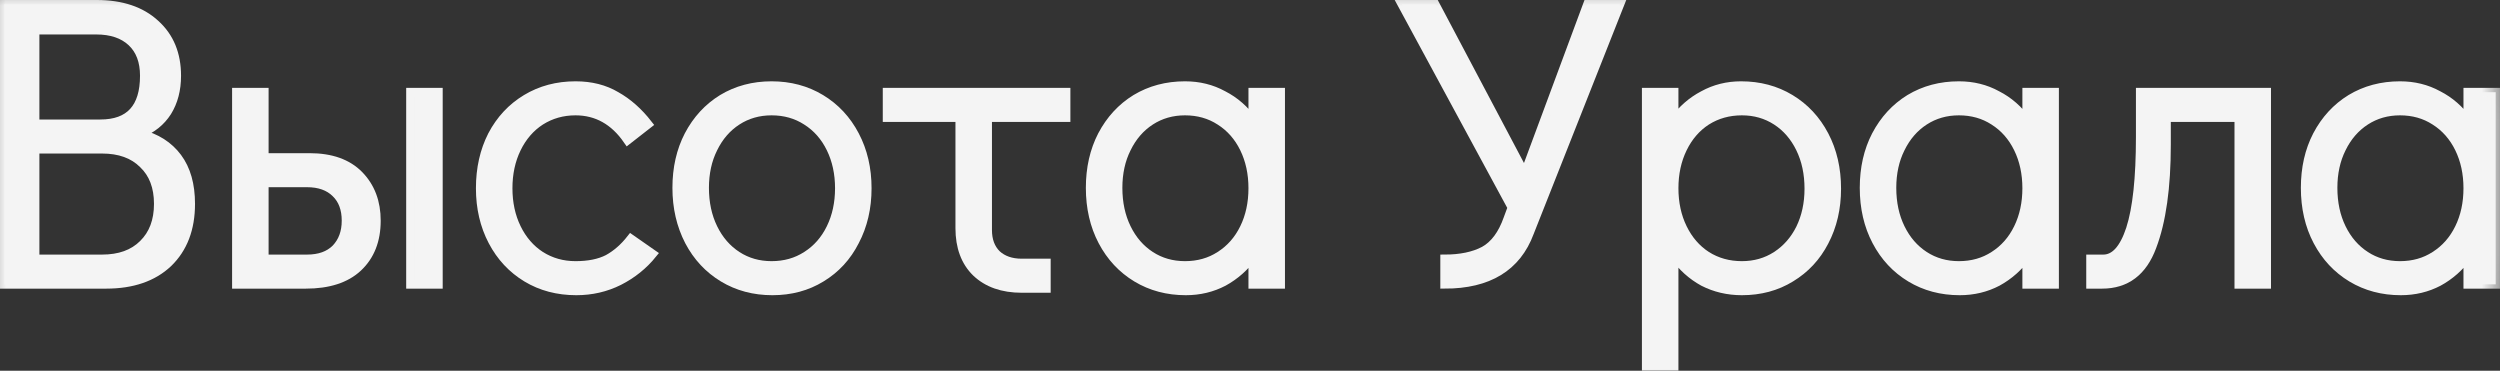 <?xml version="1.0" encoding="UTF-8"?> <svg xmlns="http://www.w3.org/2000/svg" viewBox="0 0 110.042 16.32" fill="none"><rect x="0" y="0" width="110.042" height="16.32" fill="#333333" stroke="none"/><mask id="path-1-outside-1_2_86" maskUnits="userSpaceOnUse" x="-3.25" y="-3.249" width="444.841" height="72.136" fill="black"><rect fill="white" x="-0.811" y="-0.811" width="111" height="18"></rect><path d="M6.171 5.883C6.882 6.063 7.431 6.413 7.816 6.931C8.202 7.449 8.395 8.13 8.395 8.973C8.395 10.07 8.063 10.937 7.401 11.576C6.738 12.203 5.828 12.516 4.671 12.516H0.189V0.189H4.256C5.352 0.189 6.214 0.478 6.84 1.057C7.467 1.623 7.78 2.382 7.78 3.334C7.78 3.949 7.641 4.479 7.364 4.925C7.087 5.358 6.69 5.678 6.171 5.883ZM1.545 5.449H4.418C5.708 5.449 6.352 4.744 6.352 3.334C6.352 2.695 6.165 2.201 5.792 1.852C5.418 1.503 4.9 1.328 4.238 1.328H1.545V5.449ZM4.491 11.395C5.262 11.395 5.864 11.178 6.298 10.745C6.744 10.311 6.967 9.72 6.967 8.973C6.967 8.226 6.744 7.642 6.298 7.22C5.864 6.786 5.262 6.569 4.491 6.569H1.545V11.395H4.491Z"></path><path d="M10.405 4.057H11.634V6.931H13.622C14.574 6.931 15.303 7.19 15.809 7.708C16.315 8.226 16.568 8.895 16.568 9.714C16.568 10.582 16.297 11.269 15.755 11.775C15.225 12.269 14.459 12.516 13.459 12.516H10.405V4.057ZM18.068 12.516V4.057H19.297V12.516H18.068ZM13.513 11.395C14.056 11.395 14.477 11.245 14.779 10.943C15.08 10.63 15.231 10.22 15.231 9.714C15.231 9.196 15.08 8.793 14.779 8.503C14.477 8.202 14.056 8.051 13.513 8.051H11.634V11.395H13.513Z"></path><path d="M25.367 12.805C24.548 12.805 23.819 12.612 23.18 12.227C22.542 11.841 22.041 11.305 21.68 10.618C21.319 9.931 21.138 9.154 21.138 8.286C21.138 7.419 21.312 6.642 21.662 5.955C22.023 5.268 22.523 4.732 23.162 4.346C23.801 3.961 24.524 3.768 25.331 3.768C26.018 3.768 26.614 3.919 27.12 4.22C27.638 4.509 28.108 4.925 28.53 5.467L27.626 6.172C27.036 5.316 26.271 4.888 25.331 4.888C24.765 4.888 24.253 5.033 23.795 5.322C23.349 5.611 22.999 6.015 22.746 6.533C22.493 7.051 22.367 7.636 22.367 8.286C22.367 8.937 22.493 9.522 22.746 10.04C22.999 10.558 23.349 10.961 23.795 11.251C24.253 11.54 24.765 11.684 25.331 11.684C25.909 11.684 26.385 11.588 26.759 11.395C27.132 11.19 27.47 10.895 27.771 10.51L28.729 11.178C28.331 11.672 27.837 12.07 27.247 12.371C26.668 12.66 26.042 12.805 25.367 12.805Z"></path><path d="M33.999 12.805C33.191 12.805 32.468 12.612 31.83 12.227C31.191 11.841 30.691 11.305 30.33 10.618C29.968 9.919 29.787 9.136 29.787 8.268C29.787 7.401 29.962 6.63 30.312 5.955C30.673 5.268 31.167 4.732 31.794 4.346C32.432 3.961 33.155 3.768 33.962 3.768C34.77 3.768 35.493 3.961 36.131 4.346C36.77 4.732 37.27 5.268 37.631 5.955C37.993 6.642 38.174 7.419 38.174 8.286C38.174 9.154 37.993 9.931 37.631 10.618C37.282 11.305 36.788 11.841 36.15 12.227C35.523 12.612 34.806 12.805 33.999 12.805ZM33.962 11.684C34.541 11.684 35.053 11.54 35.499 11.251C35.957 10.961 36.312 10.558 36.565 10.04C36.818 9.522 36.945 8.937 36.945 8.286C36.945 7.636 36.818 7.051 36.565 6.533C36.312 6.015 35.957 5.611 35.499 5.322C35.053 5.033 34.541 4.888 33.962 4.888C33.396 4.888 32.89 5.033 32.444 5.322C31.998 5.611 31.649 6.015 31.396 6.533C31.143 7.039 31.016 7.618 31.016 8.268C31.016 8.931 31.143 9.522 31.396 10.04C31.649 10.558 31.998 10.961 32.444 11.251C32.89 11.54 33.396 11.684 33.962 11.684Z"></path><path d="M39.046 4.057H46.926V5.178H43.474V10.13C43.474 10.576 43.606 10.931 43.872 11.196C44.149 11.449 44.516 11.576 44.974 11.576H46.058V12.697H44.974C44.131 12.697 43.462 12.462 42.968 11.992C42.486 11.522 42.245 10.871 42.245 10.04V5.178H39.046V4.057Z"></path><path d="M56.371 4.057V12.516H55.142V11.269C54.793 11.751 54.365 12.13 53.859 12.407C53.353 12.672 52.799 12.805 52.196 12.805C51.389 12.805 50.666 12.612 50.027 12.227C49.389 11.841 48.889 11.305 48.527 10.618C48.166 9.931 47.985 9.148 47.985 8.268C47.985 7.401 48.16 6.63 48.509 5.955C48.871 5.268 49.365 4.732 49.991 4.346C50.63 3.961 51.353 3.768 52.16 3.768C52.775 3.768 53.335 3.906 53.841 4.184C54.359 4.449 54.793 4.828 55.142 5.322V4.057H56.371ZM52.16 11.684C52.738 11.684 53.251 11.54 53.696 11.251C54.154 10.961 54.51 10.558 54.763 10.04C55.016 9.522 55.142 8.937 55.142 8.286C55.142 7.636 55.016 7.051 54.763 6.533C54.51 6.015 54.154 5.611 53.696 5.322C53.251 5.033 52.738 4.888 52.16 4.888C51.594 4.888 51.088 5.033 50.642 5.322C50.196 5.611 49.847 6.015 49.594 6.533C49.341 7.039 49.214 7.618 49.214 8.268C49.214 8.931 49.341 9.522 49.594 10.04C49.847 10.558 50.196 10.961 50.642 11.251C51.088 11.54 51.594 11.684 52.16 11.684Z"></path><path d="M71.304 0.189L67.328 10.238C66.762 11.757 65.514 12.516 63.587 12.516V11.395C64.285 11.395 64.864 11.275 65.322 11.034C65.78 10.781 66.129 10.311 66.37 9.624L66.551 9.136L61.707 0.189H63.171L67.111 7.636L69.876 0.189H71.304Z"></path><path d="M76.636 3.768C77.444 3.768 78.167 3.961 78.805 4.346C79.444 4.732 79.944 5.268 80.305 5.955C80.667 6.642 80.848 7.425 80.848 8.305C80.848 9.172 80.667 9.949 80.305 10.636C79.956 11.311 79.462 11.841 78.823 12.227C78.197 12.612 77.48 12.805 76.672 12.805C76.058 12.805 75.491 12.672 74.973 12.407C74.467 12.13 74.04 11.745 73.69 11.251V16.131H72.461V4.057H73.69V5.304C74.04 4.822 74.467 4.449 74.973 4.184C75.479 3.906 76.034 3.768 76.636 3.768ZM76.672 11.684C77.239 11.684 77.745 11.54 78.191 11.251C78.637 10.961 78.986 10.564 79.239 10.058C79.492 9.54 79.618 8.955 79.618 8.305C79.618 7.642 79.492 7.051 79.239 6.533C78.986 6.015 78.637 5.611 78.191 5.322C77.745 5.033 77.239 4.888 76.672 4.888C76.094 4.888 75.576 5.033 75.118 5.322C74.672 5.611 74.323 6.015 74.07 6.533C73.817 7.051 73.69 7.636 73.69 8.286C73.69 8.937 73.817 9.522 74.07 10.04C74.323 10.558 74.672 10.961 75.118 11.251C75.576 11.54 76.094 11.684 76.672 11.684Z"></path><path d="M90.437 4.057V12.516H89.208V11.269C88.858 11.751 88.43 12.13 87.924 12.407C87.418 12.672 86.864 12.805 86.262 12.805C85.454 12.805 84.731 12.612 84.093 12.227C83.454 11.841 82.954 11.305 82.593 10.618C82.231 9.931 82.05 9.148 82.05 8.268C82.05 7.401 82.225 6.63 82.575 5.955C82.936 5.268 83.43 4.732 84.056 4.346C84.695 3.961 85.418 3.768 86.225 3.768C86.84 3.768 87.4 3.906 87.906 4.184C88.424 4.449 88.858 4.828 89.208 5.322V4.057H90.437ZM86.225 11.684C86.804 11.684 87.316 11.54 87.762 11.251C88.22 10.961 88.575 10.558 88.828 10.04C89.081 9.522 89.208 8.937 89.208 8.286C89.208 7.636 89.081 7.051 88.828 6.533C88.575 6.015 88.22 5.611 87.762 5.322C87.316 5.033 86.804 4.888 86.225 4.888C85.659 4.888 85.153 5.033 84.707 5.322C84.261 5.611 83.912 6.015 83.659 6.533C83.406 7.039 83.279 7.618 83.279 8.268C83.279 8.931 83.406 9.522 83.659 10.04C83.912 10.558 84.261 10.961 84.707 11.251C85.153 11.54 85.659 11.684 86.225 11.684Z"></path><path d="M92.019 11.395H92.579C93.085 11.395 93.483 10.955 93.772 10.076C94.061 9.184 94.206 7.835 94.206 6.027V4.057H99.773V12.516H98.544V5.178H95.363V6.371C95.363 8.25 95.152 9.744 94.73 10.853C94.32 11.962 93.585 12.516 92.525 12.516H92.019V11.395Z"></path><path d="M109.852 4.057V12.516H108.623V11.269C108.274 11.751 107.846 12.13 107.34 12.407C106.834 12.672 106.279 12.805 105.677 12.805C104.87 12.805 104.147 12.612 103.508 12.227C102.87 11.841 102.37 11.305 102.008 10.618C101.646 9.931 101.466 9.148 101.466 8.268C101.466 7.401 101.64 6.63 101.99 5.955C102.351 5.268 102.845 4.732 103.472 4.346C104.11 3.961 104.834 3.768 105.641 3.768C106.255 3.768 106.816 3.906 107.322 4.184C107.84 4.449 108.274 4.828 108.623 5.322V4.057H109.852ZM105.641 11.684C106.219 11.684 106.731 11.54 107.177 11.251C107.635 10.961 107.991 10.558 108.244 10.04C108.497 9.522 108.623 8.937 108.623 8.286C108.623 7.636 108.497 7.051 108.244 6.533C107.991 6.015 107.635 5.611 107.177 5.322C106.731 5.033 106.219 4.888 105.641 4.888C105.075 4.888 104.568 5.033 104.123 5.322C103.677 5.611 103.327 6.015 103.074 6.533C102.821 7.039 102.695 7.618 102.695 8.268C102.695 8.931 102.821 9.522 103.074 10.04C103.327 10.558 103.677 10.961 104.123 11.251C104.568 11.54 105.075 11.684 105.641 11.684Z"></path></mask><path d="M6.171 5.883C6.882 6.063 7.431 6.413 7.816 6.931C8.202 7.449 8.395 8.13 8.395 8.973C8.395 10.07 8.063 10.937 7.401 11.576C6.738 12.203 5.828 12.516 4.671 12.516H0.189V0.189H4.256C5.352 0.189 6.214 0.478 6.84 1.057C7.467 1.623 7.78 2.382 7.78 3.334C7.78 3.949 7.641 4.479 7.364 4.925C7.087 5.358 6.69 5.678 6.171 5.883ZM1.545 5.449H4.418C5.708 5.449 6.352 4.744 6.352 3.334C6.352 2.695 6.165 2.201 5.792 1.852C5.418 1.503 4.9 1.328 4.238 1.328H1.545V5.449ZM4.491 11.395C5.262 11.395 5.864 11.178 6.298 10.745C6.744 10.311 6.967 9.72 6.967 8.973C6.967 8.226 6.744 7.642 6.298 7.22C5.864 6.786 5.262 6.569 4.491 6.569H1.545V11.395H4.491Z" fill="#F4F4F4"></path><path d="M10.405 4.057H11.634V6.931H13.622C14.574 6.931 15.303 7.19 15.809 7.708C16.315 8.226 16.568 8.895 16.568 9.714C16.568 10.582 16.297 11.269 15.755 11.775C15.225 12.269 14.459 12.516 13.459 12.516H10.405V4.057ZM18.068 12.516V4.057H19.297V12.516H18.068ZM13.513 11.395C14.056 11.395 14.477 11.245 14.779 10.943C15.08 10.63 15.231 10.22 15.231 9.714C15.231 9.196 15.08 8.793 14.779 8.503C14.477 8.202 14.056 8.051 13.513 8.051H11.634V11.395H13.513Z" fill="#F4F4F4"></path><path d="M25.367 12.805C24.548 12.805 23.819 12.612 23.18 12.227C22.542 11.841 22.041 11.305 21.68 10.618C21.319 9.931 21.138 9.154 21.138 8.286C21.138 7.419 21.312 6.642 21.662 5.955C22.023 5.268 22.523 4.732 23.162 4.346C23.801 3.961 24.524 3.768 25.331 3.768C26.018 3.768 26.614 3.919 27.12 4.22C27.638 4.509 28.108 4.925 28.53 5.467L27.626 6.172C27.036 5.316 26.271 4.888 25.331 4.888C24.765 4.888 24.253 5.033 23.795 5.322C23.349 5.611 22.999 6.015 22.746 6.533C22.493 7.051 22.367 7.636 22.367 8.286C22.367 8.937 22.493 9.522 22.746 10.04C22.999 10.558 23.349 10.961 23.795 11.251C24.253 11.54 24.765 11.684 25.331 11.684C25.909 11.684 26.385 11.588 26.759 11.395C27.132 11.19 27.47 10.895 27.771 10.51L28.729 11.178C28.331 11.672 27.837 12.07 27.247 12.371C26.668 12.66 26.042 12.805 25.367 12.805Z" fill="#F4F4F4"></path><path d="M33.999 12.805C33.191 12.805 32.468 12.612 31.83 12.227C31.191 11.841 30.691 11.305 30.33 10.618C29.968 9.919 29.787 9.136 29.787 8.268C29.787 7.401 29.962 6.63 30.312 5.955C30.673 5.268 31.167 4.732 31.794 4.346C32.432 3.961 33.155 3.768 33.962 3.768C34.77 3.768 35.493 3.961 36.131 4.346C36.77 4.732 37.27 5.268 37.631 5.955C37.993 6.642 38.174 7.419 38.174 8.286C38.174 9.154 37.993 9.931 37.631 10.618C37.282 11.305 36.788 11.841 36.15 12.227C35.523 12.612 34.806 12.805 33.999 12.805ZM33.962 11.684C34.541 11.684 35.053 11.54 35.499 11.251C35.957 10.961 36.312 10.558 36.565 10.04C36.818 9.522 36.945 8.937 36.945 8.286C36.945 7.636 36.818 7.051 36.565 6.533C36.312 6.015 35.957 5.611 35.499 5.322C35.053 5.033 34.541 4.888 33.962 4.888C33.396 4.888 32.89 5.033 32.444 5.322C31.998 5.611 31.649 6.015 31.396 6.533C31.143 7.039 31.016 7.618 31.016 8.268C31.016 8.931 31.143 9.522 31.396 10.04C31.649 10.558 31.998 10.961 32.444 11.251C32.89 11.54 33.396 11.684 33.962 11.684Z" fill="#F4F4F4"></path><path d="M39.046 4.057H46.926V5.178H43.474V10.13C43.474 10.576 43.606 10.931 43.872 11.196C44.149 11.449 44.516 11.576 44.974 11.576H46.058V12.697H44.974C44.131 12.697 43.462 12.462 42.968 11.992C42.486 11.522 42.245 10.871 42.245 10.04V5.178H39.046V4.057Z" fill="#F4F4F4"></path><path d="M56.371 4.057V12.516H55.142V11.269C54.793 11.751 54.365 12.13 53.859 12.407C53.353 12.672 52.799 12.805 52.196 12.805C51.389 12.805 50.666 12.612 50.027 12.227C49.389 11.841 48.889 11.305 48.527 10.618C48.166 9.931 47.985 9.148 47.985 8.268C47.985 7.401 48.16 6.63 48.509 5.955C48.871 5.268 49.365 4.732 49.991 4.346C50.63 3.961 51.353 3.768 52.16 3.768C52.775 3.768 53.335 3.906 53.841 4.184C54.359 4.449 54.793 4.828 55.142 5.322V4.057H56.371ZM52.16 11.684C52.738 11.684 53.251 11.54 53.696 11.251C54.154 10.961 54.51 10.558 54.763 10.04C55.016 9.522 55.142 8.937 55.142 8.286C55.142 7.636 55.016 7.051 54.763 6.533C54.51 6.015 54.154 5.611 53.696 5.322C53.251 5.033 52.738 4.888 52.16 4.888C51.594 4.888 51.088 5.033 50.642 5.322C50.196 5.611 49.847 6.015 49.594 6.533C49.341 7.039 49.214 7.618 49.214 8.268C49.214 8.931 49.341 9.522 49.594 10.04C49.847 10.558 50.196 10.961 50.642 11.251C51.088 11.54 51.594 11.684 52.16 11.684Z" fill="#F4F4F4"></path><path d="M71.304 0.189L67.328 10.238C66.762 11.757 65.514 12.516 63.587 12.516V11.395C64.285 11.395 64.864 11.275 65.322 11.034C65.78 10.781 66.129 10.311 66.37 9.624L66.551 9.136L61.707 0.189H63.171L67.111 7.636L69.876 0.189H71.304Z" fill="#F4F4F4"></path><path d="M76.636 3.768C77.444 3.768 78.167 3.961 78.805 4.346C79.444 4.732 79.944 5.268 80.305 5.955C80.667 6.642 80.848 7.425 80.848 8.305C80.848 9.172 80.667 9.949 80.305 10.636C79.956 11.311 79.462 11.841 78.823 12.227C78.197 12.612 77.48 12.805 76.672 12.805C76.058 12.805 75.491 12.672 74.973 12.407C74.467 12.13 74.04 11.745 73.69 11.251V16.131H72.461V4.057H73.69V5.304C74.04 4.822 74.467 4.449 74.973 4.184C75.479 3.906 76.034 3.768 76.636 3.768ZM76.672 11.684C77.239 11.684 77.745 11.54 78.191 11.251C78.637 10.961 78.986 10.564 79.239 10.058C79.492 9.54 79.618 8.955 79.618 8.305C79.618 7.642 79.492 7.051 79.239 6.533C78.986 6.015 78.637 5.611 78.191 5.322C77.745 5.033 77.239 4.888 76.672 4.888C76.094 4.888 75.576 5.033 75.118 5.322C74.672 5.611 74.323 6.015 74.07 6.533C73.817 7.051 73.69 7.636 73.69 8.286C73.69 8.937 73.817 9.522 74.07 10.04C74.323 10.558 74.672 10.961 75.118 11.251C75.576 11.54 76.094 11.684 76.672 11.684Z" fill="#F4F4F4"></path><path d="M90.437 4.057V12.516H89.208V11.269C88.858 11.751 88.43 12.13 87.924 12.407C87.418 12.672 86.864 12.805 86.262 12.805C85.454 12.805 84.731 12.612 84.093 12.227C83.454 11.841 82.954 11.305 82.593 10.618C82.231 9.931 82.05 9.148 82.05 8.268C82.05 7.401 82.225 6.63 82.575 5.955C82.936 5.268 83.43 4.732 84.056 4.346C84.695 3.961 85.418 3.768 86.225 3.768C86.84 3.768 87.4 3.906 87.906 4.184C88.424 4.449 88.858 4.828 89.208 5.322V4.057H90.437ZM86.225 11.684C86.804 11.684 87.316 11.54 87.762 11.251C88.22 10.961 88.575 10.558 88.828 10.04C89.081 9.522 89.208 8.937 89.208 8.286C89.208 7.636 89.081 7.051 88.828 6.533C88.575 6.015 88.22 5.611 87.762 5.322C87.316 5.033 86.804 4.888 86.225 4.888C85.659 4.888 85.153 5.033 84.707 5.322C84.261 5.611 83.912 6.015 83.659 6.533C83.406 7.039 83.279 7.618 83.279 8.268C83.279 8.931 83.406 9.522 83.659 10.04C83.912 10.558 84.261 10.961 84.707 11.251C85.153 11.54 85.659 11.684 86.225 11.684Z" fill="#F4F4F4"></path><path d="M92.019 11.395H92.579C93.085 11.395 93.483 10.955 93.772 10.076C94.061 9.184 94.206 7.835 94.206 6.027V4.057H99.773V12.516H98.544V5.178H95.363V6.371C95.363 8.25 95.152 9.744 94.73 10.853C94.32 11.962 93.585 12.516 92.525 12.516H92.019V11.395Z" fill="#F4F4F4"></path><path d="M109.852 4.057V12.516H108.623V11.269C108.274 11.751 107.846 12.13 107.34 12.407C106.834 12.672 106.279 12.805 105.677 12.805C104.87 12.805 104.147 12.612 103.508 12.227C102.87 11.841 102.37 11.305 102.008 10.618C101.646 9.931 101.466 9.148 101.466 8.268C101.466 7.401 101.64 6.63 101.99 5.955C102.351 5.268 102.845 4.732 103.472 4.346C104.11 3.961 104.834 3.768 105.641 3.768C106.255 3.768 106.816 3.906 107.322 4.184C107.84 4.449 108.274 4.828 108.623 5.322V4.057H109.852ZM105.641 11.684C106.219 11.684 106.731 11.54 107.177 11.251C107.635 10.961 107.991 10.558 108.244 10.04C108.497 9.522 108.623 8.937 108.623 8.286C108.623 7.636 108.497 7.051 108.244 6.533C107.991 6.015 107.635 5.611 107.177 5.322C106.731 5.033 106.219 4.888 105.641 4.888C105.075 4.888 104.568 5.033 104.123 5.322C103.677 5.611 103.327 6.015 103.074 6.533C102.821 7.039 102.695 7.618 102.695 8.268C102.695 8.931 102.821 9.522 103.074 10.04C103.327 10.558 103.677 10.961 104.123 11.251C104.568 11.54 105.075 11.684 105.641 11.684Z" fill="#F4F4F4"></path><path d="M6.171 5.883C6.882 6.063 7.431 6.413 7.816 6.931C8.202 7.449 8.395 8.13 8.395 8.973C8.395 10.07 8.063 10.937 7.401 11.576C6.738 12.203 5.828 12.516 4.671 12.516H0.189V0.189H4.256C5.352 0.189 6.214 0.478 6.84 1.057C7.467 1.623 7.78 2.382 7.78 3.334C7.78 3.949 7.641 4.479 7.364 4.925C7.087 5.358 6.69 5.678 6.171 5.883ZM1.545 5.449H4.418C5.708 5.449 6.352 4.744 6.352 3.334C6.352 2.695 6.165 2.201 5.792 1.852C5.418 1.503 4.9 1.328 4.238 1.328H1.545V5.449ZM4.491 11.395C5.262 11.395 5.864 11.178 6.298 10.745C6.744 10.311 6.967 9.72 6.967 8.973C6.967 8.226 6.744 7.642 6.298 7.22C5.864 6.786 5.262 6.569 4.491 6.569H1.545V11.395H4.491Z" stroke="#F4F4F4" stroke-width="0.378" mask="url(#path-1-outside-1_2_86)"></path><path d="M10.405 4.057H11.634V6.931H13.622C14.574 6.931 15.303 7.19 15.809 7.708C16.315 8.226 16.568 8.895 16.568 9.714C16.568 10.582 16.297 11.269 15.755 11.775C15.225 12.269 14.459 12.516 13.459 12.516H10.405V4.057ZM18.068 12.516V4.057H19.297V12.516H18.068ZM13.513 11.395C14.056 11.395 14.477 11.245 14.779 10.943C15.08 10.63 15.231 10.22 15.231 9.714C15.231 9.196 15.08 8.793 14.779 8.503C14.477 8.202 14.056 8.051 13.513 8.051H11.634V11.395H13.513Z" stroke="#F4F4F4" stroke-width="0.378" mask="url(#path-1-outside-1_2_86)"></path><path d="M25.367 12.805C24.548 12.805 23.819 12.612 23.18 12.227C22.542 11.841 22.041 11.305 21.68 10.618C21.319 9.931 21.138 9.154 21.138 8.286C21.138 7.419 21.312 6.642 21.662 5.955C22.023 5.268 22.523 4.732 23.162 4.346C23.801 3.961 24.524 3.768 25.331 3.768C26.018 3.768 26.614 3.919 27.12 4.22C27.638 4.509 28.108 4.925 28.53 5.467L27.626 6.172C27.036 5.316 26.271 4.888 25.331 4.888C24.765 4.888 24.253 5.033 23.795 5.322C23.349 5.611 22.999 6.015 22.746 6.533C22.493 7.051 22.367 7.636 22.367 8.286C22.367 8.937 22.493 9.522 22.746 10.04C22.999 10.558 23.349 10.961 23.795 11.251C24.253 11.54 24.765 11.684 25.331 11.684C25.909 11.684 26.385 11.588 26.759 11.395C27.132 11.19 27.47 10.895 27.771 10.51L28.729 11.178C28.331 11.672 27.837 12.07 27.247 12.371C26.668 12.66 26.042 12.805 25.367 12.805Z" stroke="#F4F4F4" stroke-width="0.378" mask="url(#path-1-outside-1_2_86)"></path><path d="M33.999 12.805C33.191 12.805 32.468 12.612 31.83 12.227C31.191 11.841 30.691 11.305 30.33 10.618C29.968 9.919 29.787 9.136 29.787 8.268C29.787 7.401 29.962 6.63 30.312 5.955C30.673 5.268 31.167 4.732 31.794 4.346C32.432 3.961 33.155 3.768 33.962 3.768C34.77 3.768 35.493 3.961 36.131 4.346C36.77 4.732 37.27 5.268 37.631 5.955C37.993 6.642 38.174 7.419 38.174 8.286C38.174 9.154 37.993 9.931 37.631 10.618C37.282 11.305 36.788 11.841 36.15 12.227C35.523 12.612 34.806 12.805 33.999 12.805ZM33.962 11.684C34.541 11.684 35.053 11.54 35.499 11.251C35.957 10.961 36.312 10.558 36.565 10.04C36.818 9.522 36.945 8.937 36.945 8.286C36.945 7.636 36.818 7.051 36.565 6.533C36.312 6.015 35.957 5.611 35.499 5.322C35.053 5.033 34.541 4.888 33.962 4.888C33.396 4.888 32.89 5.033 32.444 5.322C31.998 5.611 31.649 6.015 31.396 6.533C31.143 7.039 31.016 7.618 31.016 8.268C31.016 8.931 31.143 9.522 31.396 10.04C31.649 10.558 31.998 10.961 32.444 11.251C32.89 11.54 33.396 11.684 33.962 11.684Z" stroke="#F4F4F4" stroke-width="0.378" mask="url(#path-1-outside-1_2_86)"></path><path d="M39.046 4.057H46.926V5.178H43.474V10.13C43.474 10.576 43.606 10.931 43.872 11.196C44.149 11.449 44.516 11.576 44.974 11.576H46.058V12.697H44.974C44.131 12.697 43.462 12.462 42.968 11.992C42.486 11.522 42.245 10.871 42.245 10.04V5.178H39.046V4.057Z" stroke="#F4F4F4" stroke-width="0.378" mask="url(#path-1-outside-1_2_86)"></path><path d="M56.371 4.057V12.516H55.142V11.269C54.793 11.751 54.365 12.13 53.859 12.407C53.353 12.672 52.799 12.805 52.196 12.805C51.389 12.805 50.666 12.612 50.027 12.227C49.389 11.841 48.889 11.305 48.527 10.618C48.166 9.931 47.985 9.148 47.985 8.268C47.985 7.401 48.16 6.63 48.509 5.955C48.871 5.268 49.365 4.732 49.991 4.346C50.63 3.961 51.353 3.768 52.16 3.768C52.775 3.768 53.335 3.906 53.841 4.184C54.359 4.449 54.793 4.828 55.142 5.322V4.057H56.371ZM52.16 11.684C52.738 11.684 53.251 11.54 53.696 11.251C54.154 10.961 54.51 10.558 54.763 10.04C55.016 9.522 55.142 8.937 55.142 8.286C55.142 7.636 55.016 7.051 54.763 6.533C54.51 6.015 54.154 5.611 53.696 5.322C53.251 5.033 52.738 4.888 52.16 4.888C51.594 4.888 51.088 5.033 50.642 5.322C50.196 5.611 49.847 6.015 49.594 6.533C49.341 7.039 49.214 7.618 49.214 8.268C49.214 8.931 49.341 9.522 49.594 10.04C49.847 10.558 50.196 10.961 50.642 11.251C51.088 11.54 51.594 11.684 52.16 11.684Z" stroke="#F4F4F4" stroke-width="0.378" mask="url(#path-1-outside-1_2_86)"></path><path d="M71.304 0.189L67.328 10.238C66.762 11.757 65.514 12.516 63.587 12.516V11.395C64.285 11.395 64.864 11.275 65.322 11.034C65.78 10.781 66.129 10.311 66.37 9.624L66.551 9.136L61.707 0.189H63.171L67.111 7.636L69.876 0.189H71.304Z" stroke="#F4F4F4" stroke-width="0.378" mask="url(#path-1-outside-1_2_86)"></path><path d="M76.636 3.768C77.444 3.768 78.167 3.961 78.805 4.346C79.444 4.732 79.944 5.268 80.305 5.955C80.667 6.642 80.848 7.425 80.848 8.305C80.848 9.172 80.667 9.949 80.305 10.636C79.956 11.311 79.462 11.841 78.823 12.227C78.197 12.612 77.48 12.805 76.672 12.805C76.058 12.805 75.491 12.672 74.973 12.407C74.467 12.13 74.04 11.745 73.69 11.251V16.131H72.461V4.057H73.69V5.304C74.04 4.822 74.467 4.449 74.973 4.184C75.479 3.906 76.034 3.768 76.636 3.768ZM76.672 11.684C77.239 11.684 77.745 11.54 78.191 11.251C78.637 10.961 78.986 10.564 79.239 10.058C79.492 9.54 79.618 8.955 79.618 8.305C79.618 7.642 79.492 7.051 79.239 6.533C78.986 6.015 78.637 5.611 78.191 5.322C77.745 5.033 77.239 4.888 76.672 4.888C76.094 4.888 75.576 5.033 75.118 5.322C74.672 5.611 74.323 6.015 74.07 6.533C73.817 7.051 73.69 7.636 73.69 8.286C73.69 8.937 73.817 9.522 74.07 10.04C74.323 10.558 74.672 10.961 75.118 11.251C75.576 11.54 76.094 11.684 76.672 11.684Z" stroke="#F4F4F4" stroke-width="0.378" mask="url(#path-1-outside-1_2_86)"></path><path d="M90.437 4.057V12.516H89.208V11.269C88.858 11.751 88.43 12.13 87.924 12.407C87.418 12.672 86.864 12.805 86.262 12.805C85.454 12.805 84.731 12.612 84.093 12.227C83.454 11.841 82.954 11.305 82.593 10.618C82.231 9.931 82.05 9.148 82.05 8.268C82.05 7.401 82.225 6.63 82.575 5.955C82.936 5.268 83.43 4.732 84.056 4.346C84.695 3.961 85.418 3.768 86.225 3.768C86.84 3.768 87.4 3.906 87.906 4.184C88.424 4.449 88.858 4.828 89.208 5.322V4.057H90.437ZM86.225 11.684C86.804 11.684 87.316 11.54 87.762 11.251C88.22 10.961 88.575 10.558 88.828 10.04C89.081 9.522 89.208 8.937 89.208 8.286C89.208 7.636 89.081 7.051 88.828 6.533C88.575 6.015 88.22 5.611 87.762 5.322C87.316 5.033 86.804 4.888 86.225 4.888C85.659 4.888 85.153 5.033 84.707 5.322C84.261 5.611 83.912 6.015 83.659 6.533C83.406 7.039 83.279 7.618 83.279 8.268C83.279 8.931 83.406 9.522 83.659 10.04C83.912 10.558 84.261 10.961 84.707 11.251C85.153 11.54 85.659 11.684 86.225 11.684Z" stroke="#F4F4F4" stroke-width="0.378" mask="url(#path-1-outside-1_2_86)"></path><path d="M92.019 11.395H92.579C93.085 11.395 93.483 10.955 93.772 10.076C94.061 9.184 94.206 7.835 94.206 6.027V4.057H99.773V12.516H98.544V5.178H95.363V6.371C95.363 8.25 95.152 9.744 94.73 10.853C94.32 11.962 93.585 12.516 92.525 12.516H92.019V11.395Z" stroke="#F4F4F4" stroke-width="0.378" mask="url(#path-1-outside-1_2_86)"></path><path d="M109.852 4.057V12.516H108.623V11.269C108.274 11.751 107.846 12.13 107.34 12.407C106.834 12.672 106.279 12.805 105.677 12.805C104.87 12.805 104.147 12.612 103.508 12.227C102.87 11.841 102.37 11.305 102.008 10.618C101.646 9.931 101.466 9.148 101.466 8.268C101.466 7.401 101.64 6.63 101.99 5.955C102.351 5.268 102.845 4.732 103.472 4.346C104.11 3.961 104.834 3.768 105.641 3.768C106.255 3.768 106.816 3.906 107.322 4.184C107.84 4.449 108.274 4.828 108.623 5.322V4.057H109.852ZM105.641 11.684C106.219 11.684 106.731 11.54 107.177 11.251C107.635 10.961 107.991 10.558 108.244 10.04C108.497 9.522 108.623 8.937 108.623 8.286C108.623 7.636 108.497 7.051 108.244 6.533C107.991 6.015 107.635 5.611 107.177 5.322C106.731 5.033 106.219 4.888 105.641 4.888C105.075 4.888 104.568 5.033 104.123 5.322C103.677 5.611 103.327 6.015 103.074 6.533C102.821 7.039 102.695 7.618 102.695 8.268C102.695 8.931 102.821 9.522 103.074 10.04C103.327 10.558 103.677 10.961 104.123 11.251C104.568 11.54 105.075 11.684 105.641 11.684Z" stroke="#F4F4F4" stroke-width="0.378" mask="url(#path-1-outside-1_2_86)"></path></svg> 